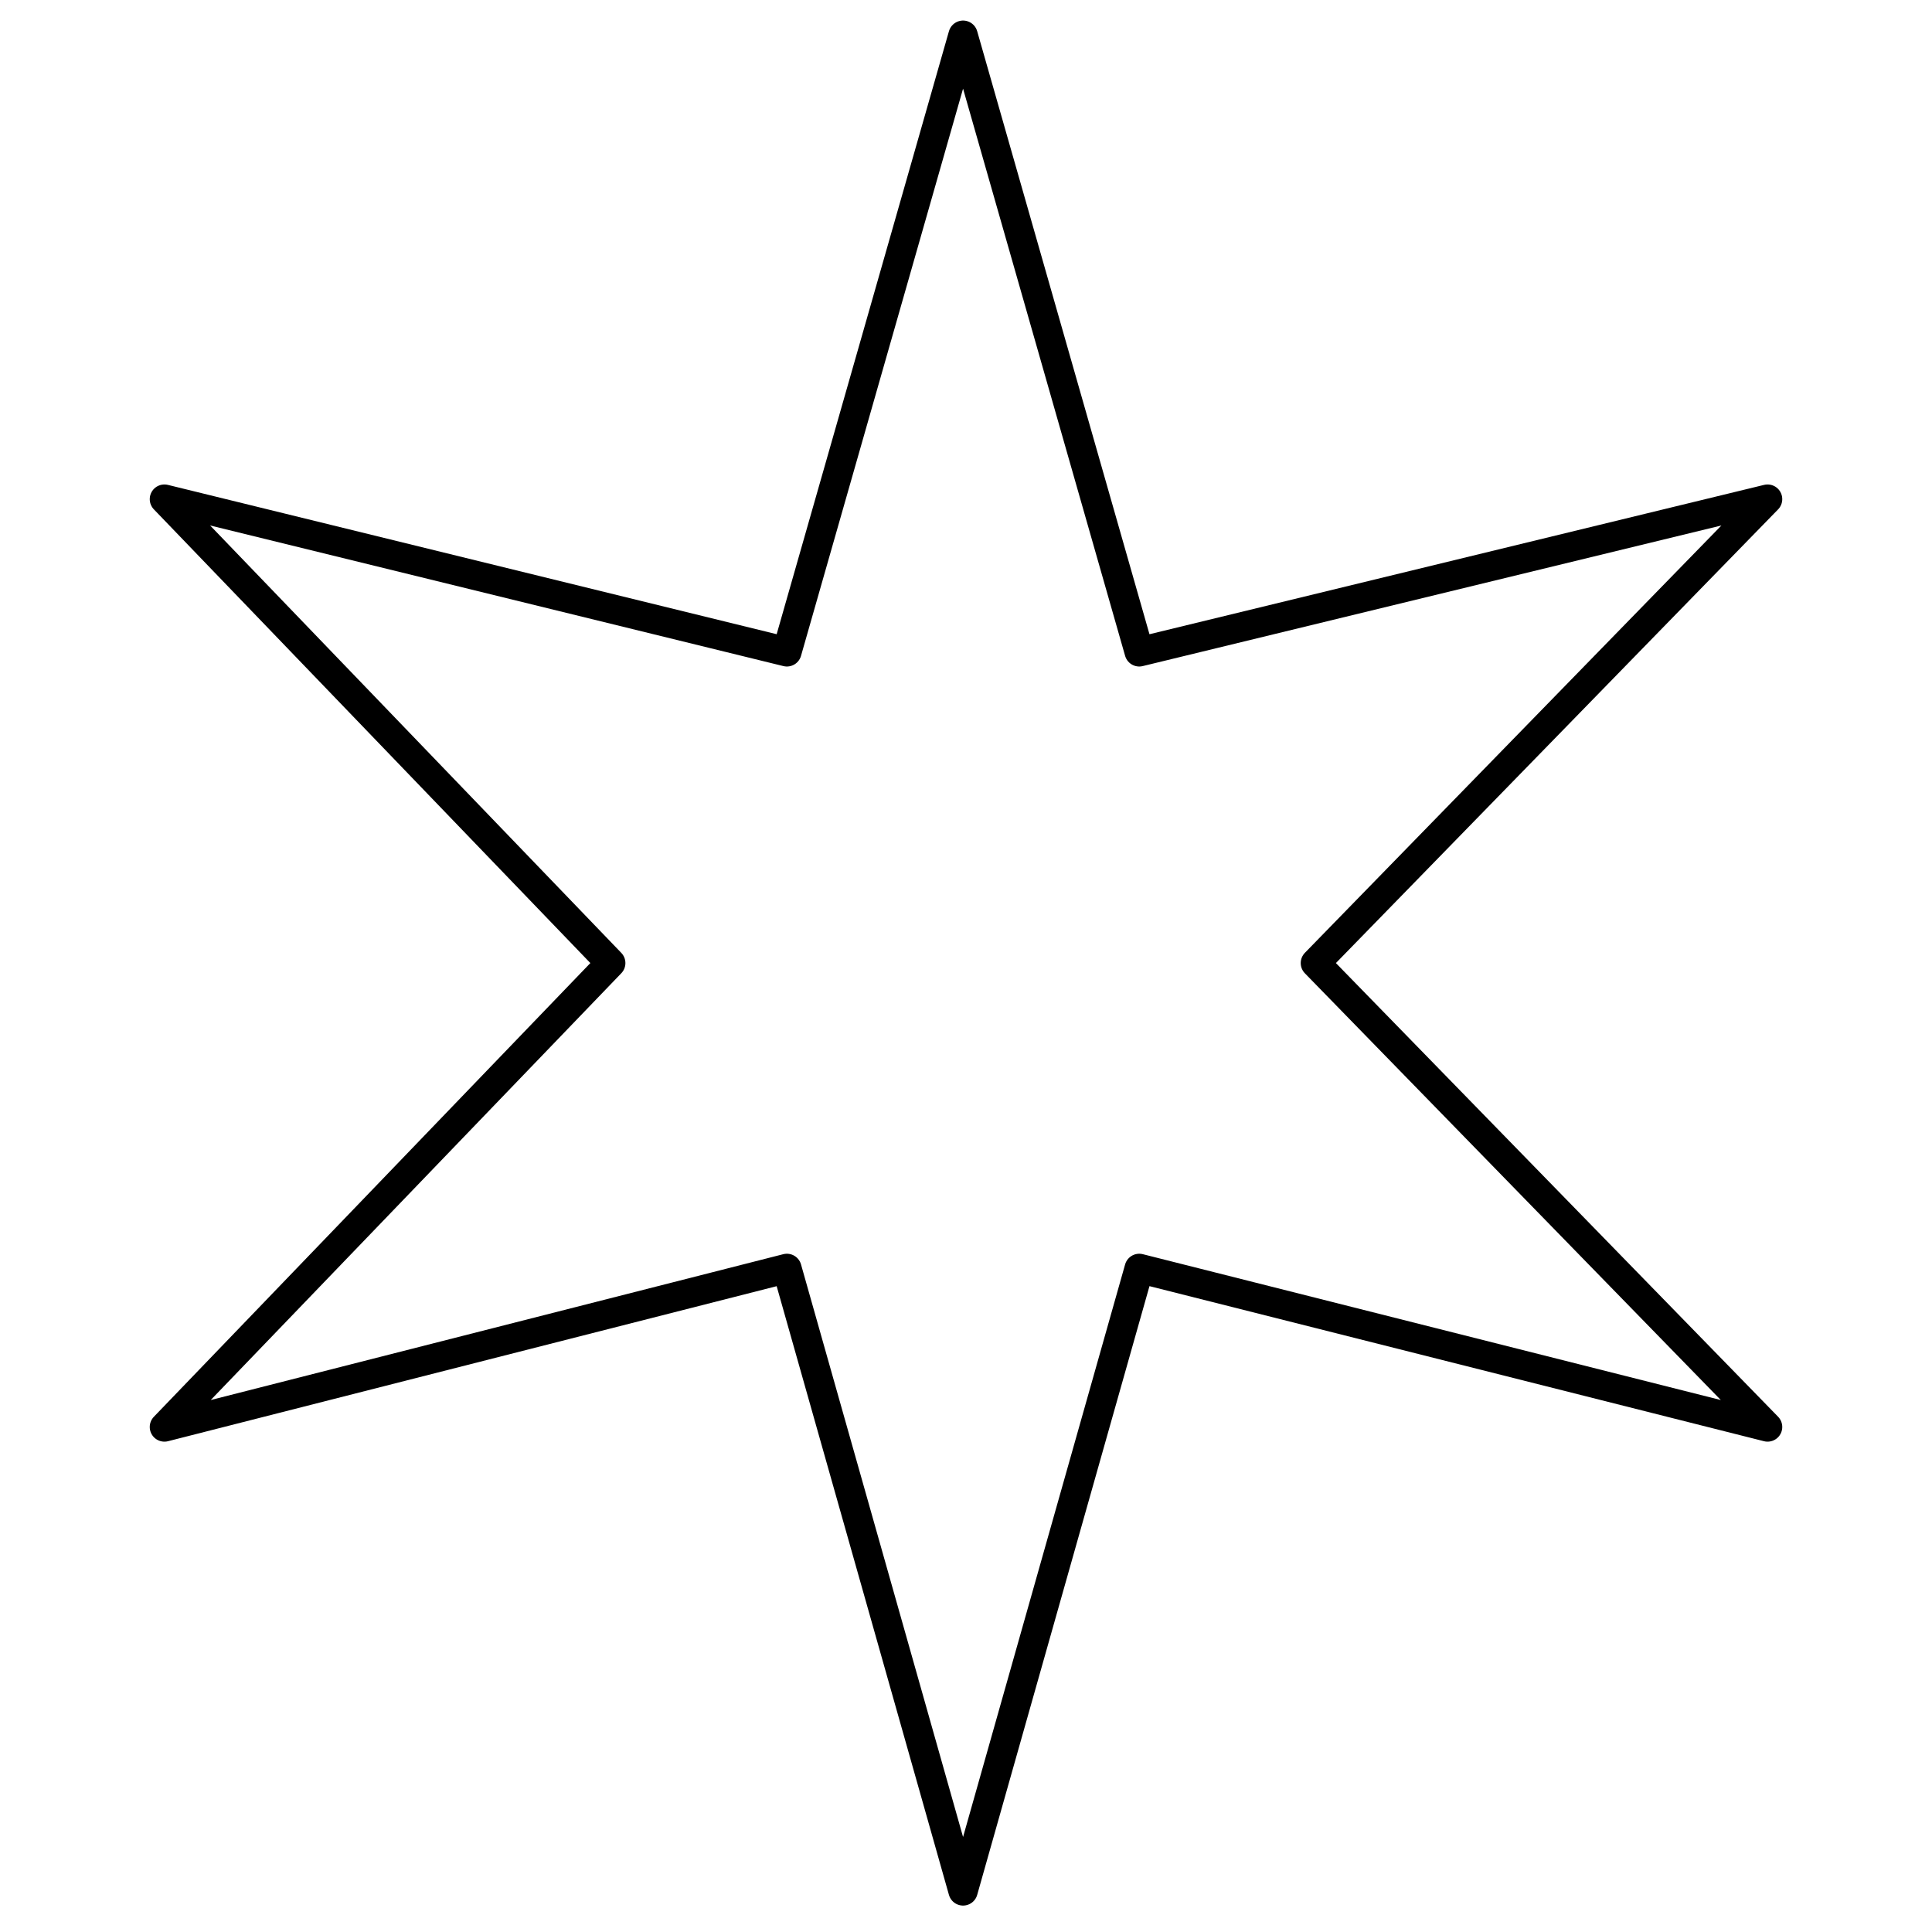 <?xml version="1.0" encoding="UTF-8"?>
<svg id="Layer_1" xmlns="http://www.w3.org/2000/svg" xmlns:xlink="http://www.w3.org/1999/xlink" version="1.1" viewBox="0 0 32.9 32.9">
  <!-- Generator: Adobe Illustrator 29.3.1, SVG Export Plug-In . SVG Version: 2.1.0 Build 151)  -->
  <defs>
    <style>
      .st0 {
        fill: none;
        stroke: #000;
        stroke-linecap: round;
        stroke-linejoin: round;
        stroke-width: .5px;
      }
    </style>
  </defs>
  <polygon class="st0" points="16.4 .6 19.4 11.1 30.1 8.5 22.4 16.4 30.1 24.3 19.4 21.6 16.4 32.2 13.4 21.6 2.8 24.3 10.4 16.4 2.8 8.5 13.4 11.1 16.4 .6"/>
</svg>